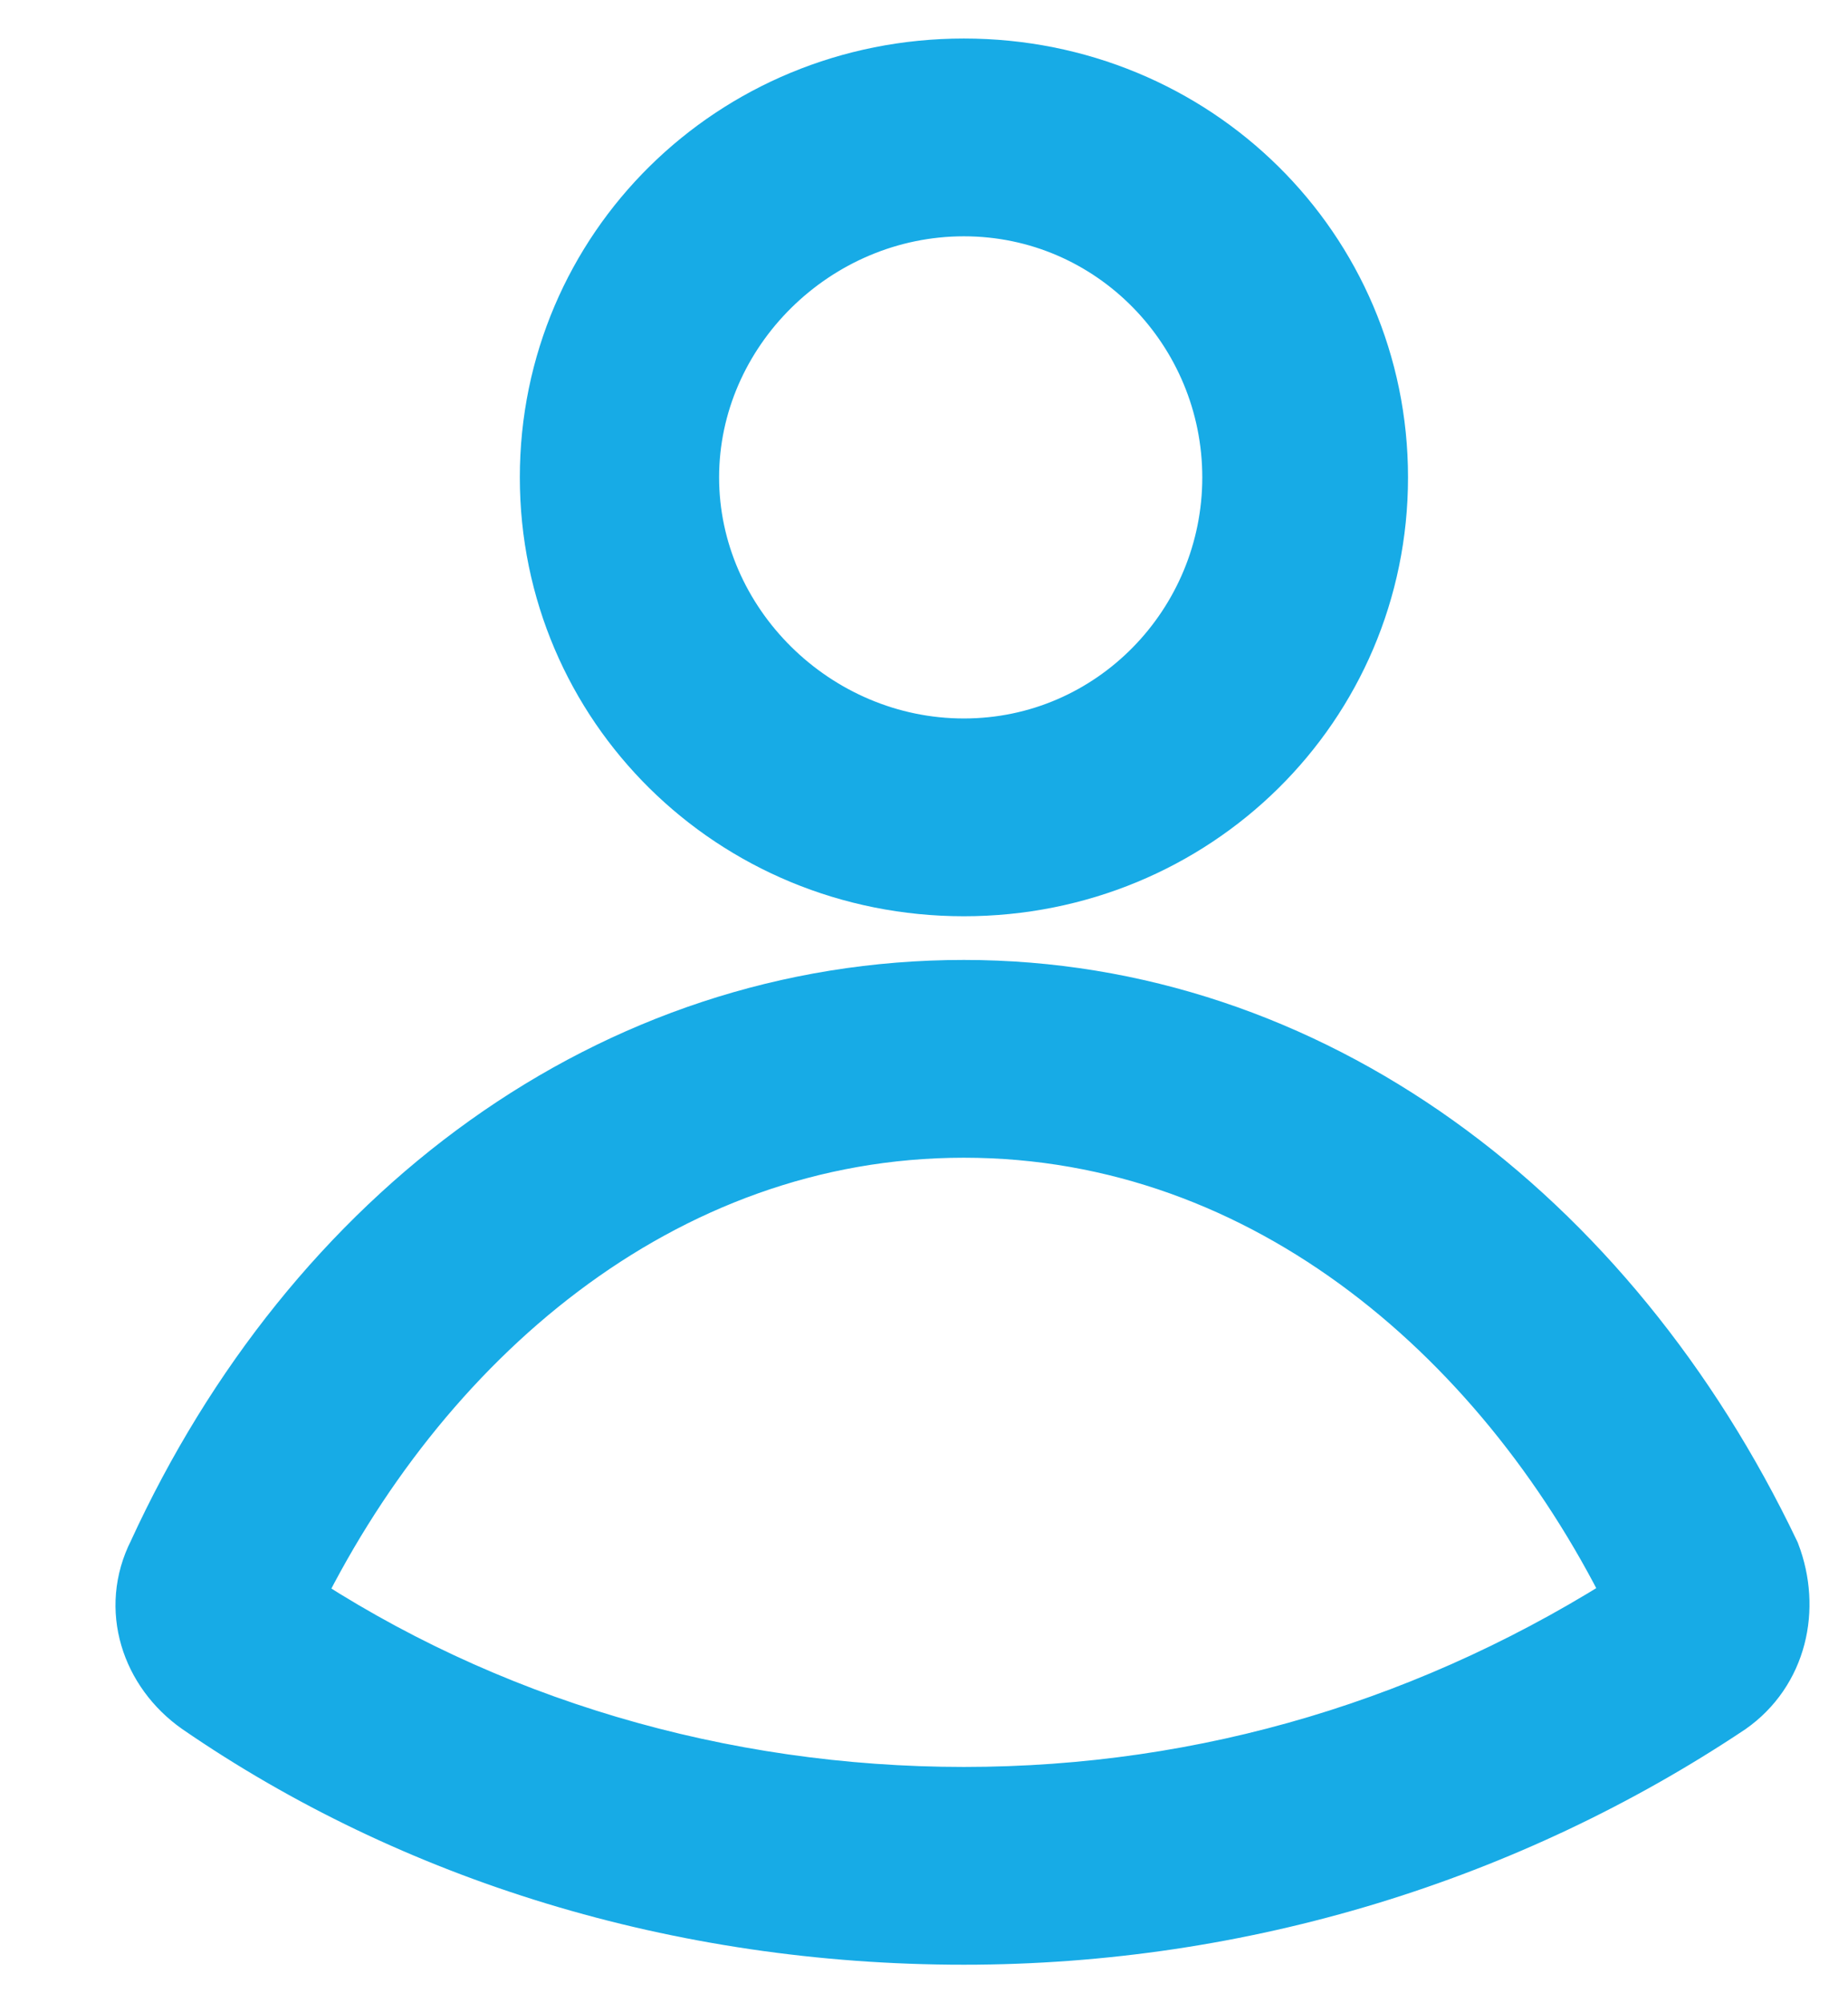 <?xml version="1.0" encoding="UTF-8"?>
<svg width="24px" height="26px" viewBox="0 0 24 26" version="1.1" xmlns="http://www.w3.org/2000/svg" xmlns:xlink="http://www.w3.org/1999/xlink">
    <title>profile</title>
    <g id="Symbols" stroke="none" stroke-width="1" fill="none" fill-rule="evenodd">
        <g id="export" transform="translate(-269, -64)">
            <g id="profile" transform="translate(269, 65)">
                <rect id="Rectangle" x="0" y="0" width="24" height="24"></rect>
                <g id="Group" transform="translate(2, 0)" fill="#17ABE6" stroke="#17ABE6">
                    <path d="M20.385,21.031 C17.542,22.928 14.114,24 10.518,24 C6.839,24 3.411,22.928 0.652,21.031 C0.066,20.619 -0.185,19.876 0.15,19.216 C2.157,14.845 6.003,11.959 10.518,11.959 C14.95,11.959 18.797,14.845 20.887,19.216 C21.138,19.876 20.971,20.619 20.385,21.031 Z M19.382,19.794 C17.71,16.33 14.532,13.526 10.518,13.526 C6.505,13.526 3.327,16.33 1.655,19.794 C4.247,21.526 7.341,22.433 10.518,22.433 C13.696,22.433 16.706,21.526 19.382,19.794 Z" id="Shape"></path>
                    <path d="M10.518,0 C13.445,0 15.786,2.309 15.786,5.196 C15.786,8.082 13.445,10.392 10.518,10.392 C7.592,10.392 5.251,8.082 5.251,5.196 C5.251,2.309 7.592,0 10.518,0 Z M10.518,1.567 C12.525,1.567 14.114,3.216 14.114,5.196 C14.114,7.175 12.525,8.825 10.518,8.825 C8.512,8.825 6.839,7.175 6.839,5.196 C6.839,3.216 8.512,1.567 10.518,1.567 Z" id="Shape"></path>
                </g>
            </g>
        </g>
    </g>
</svg>